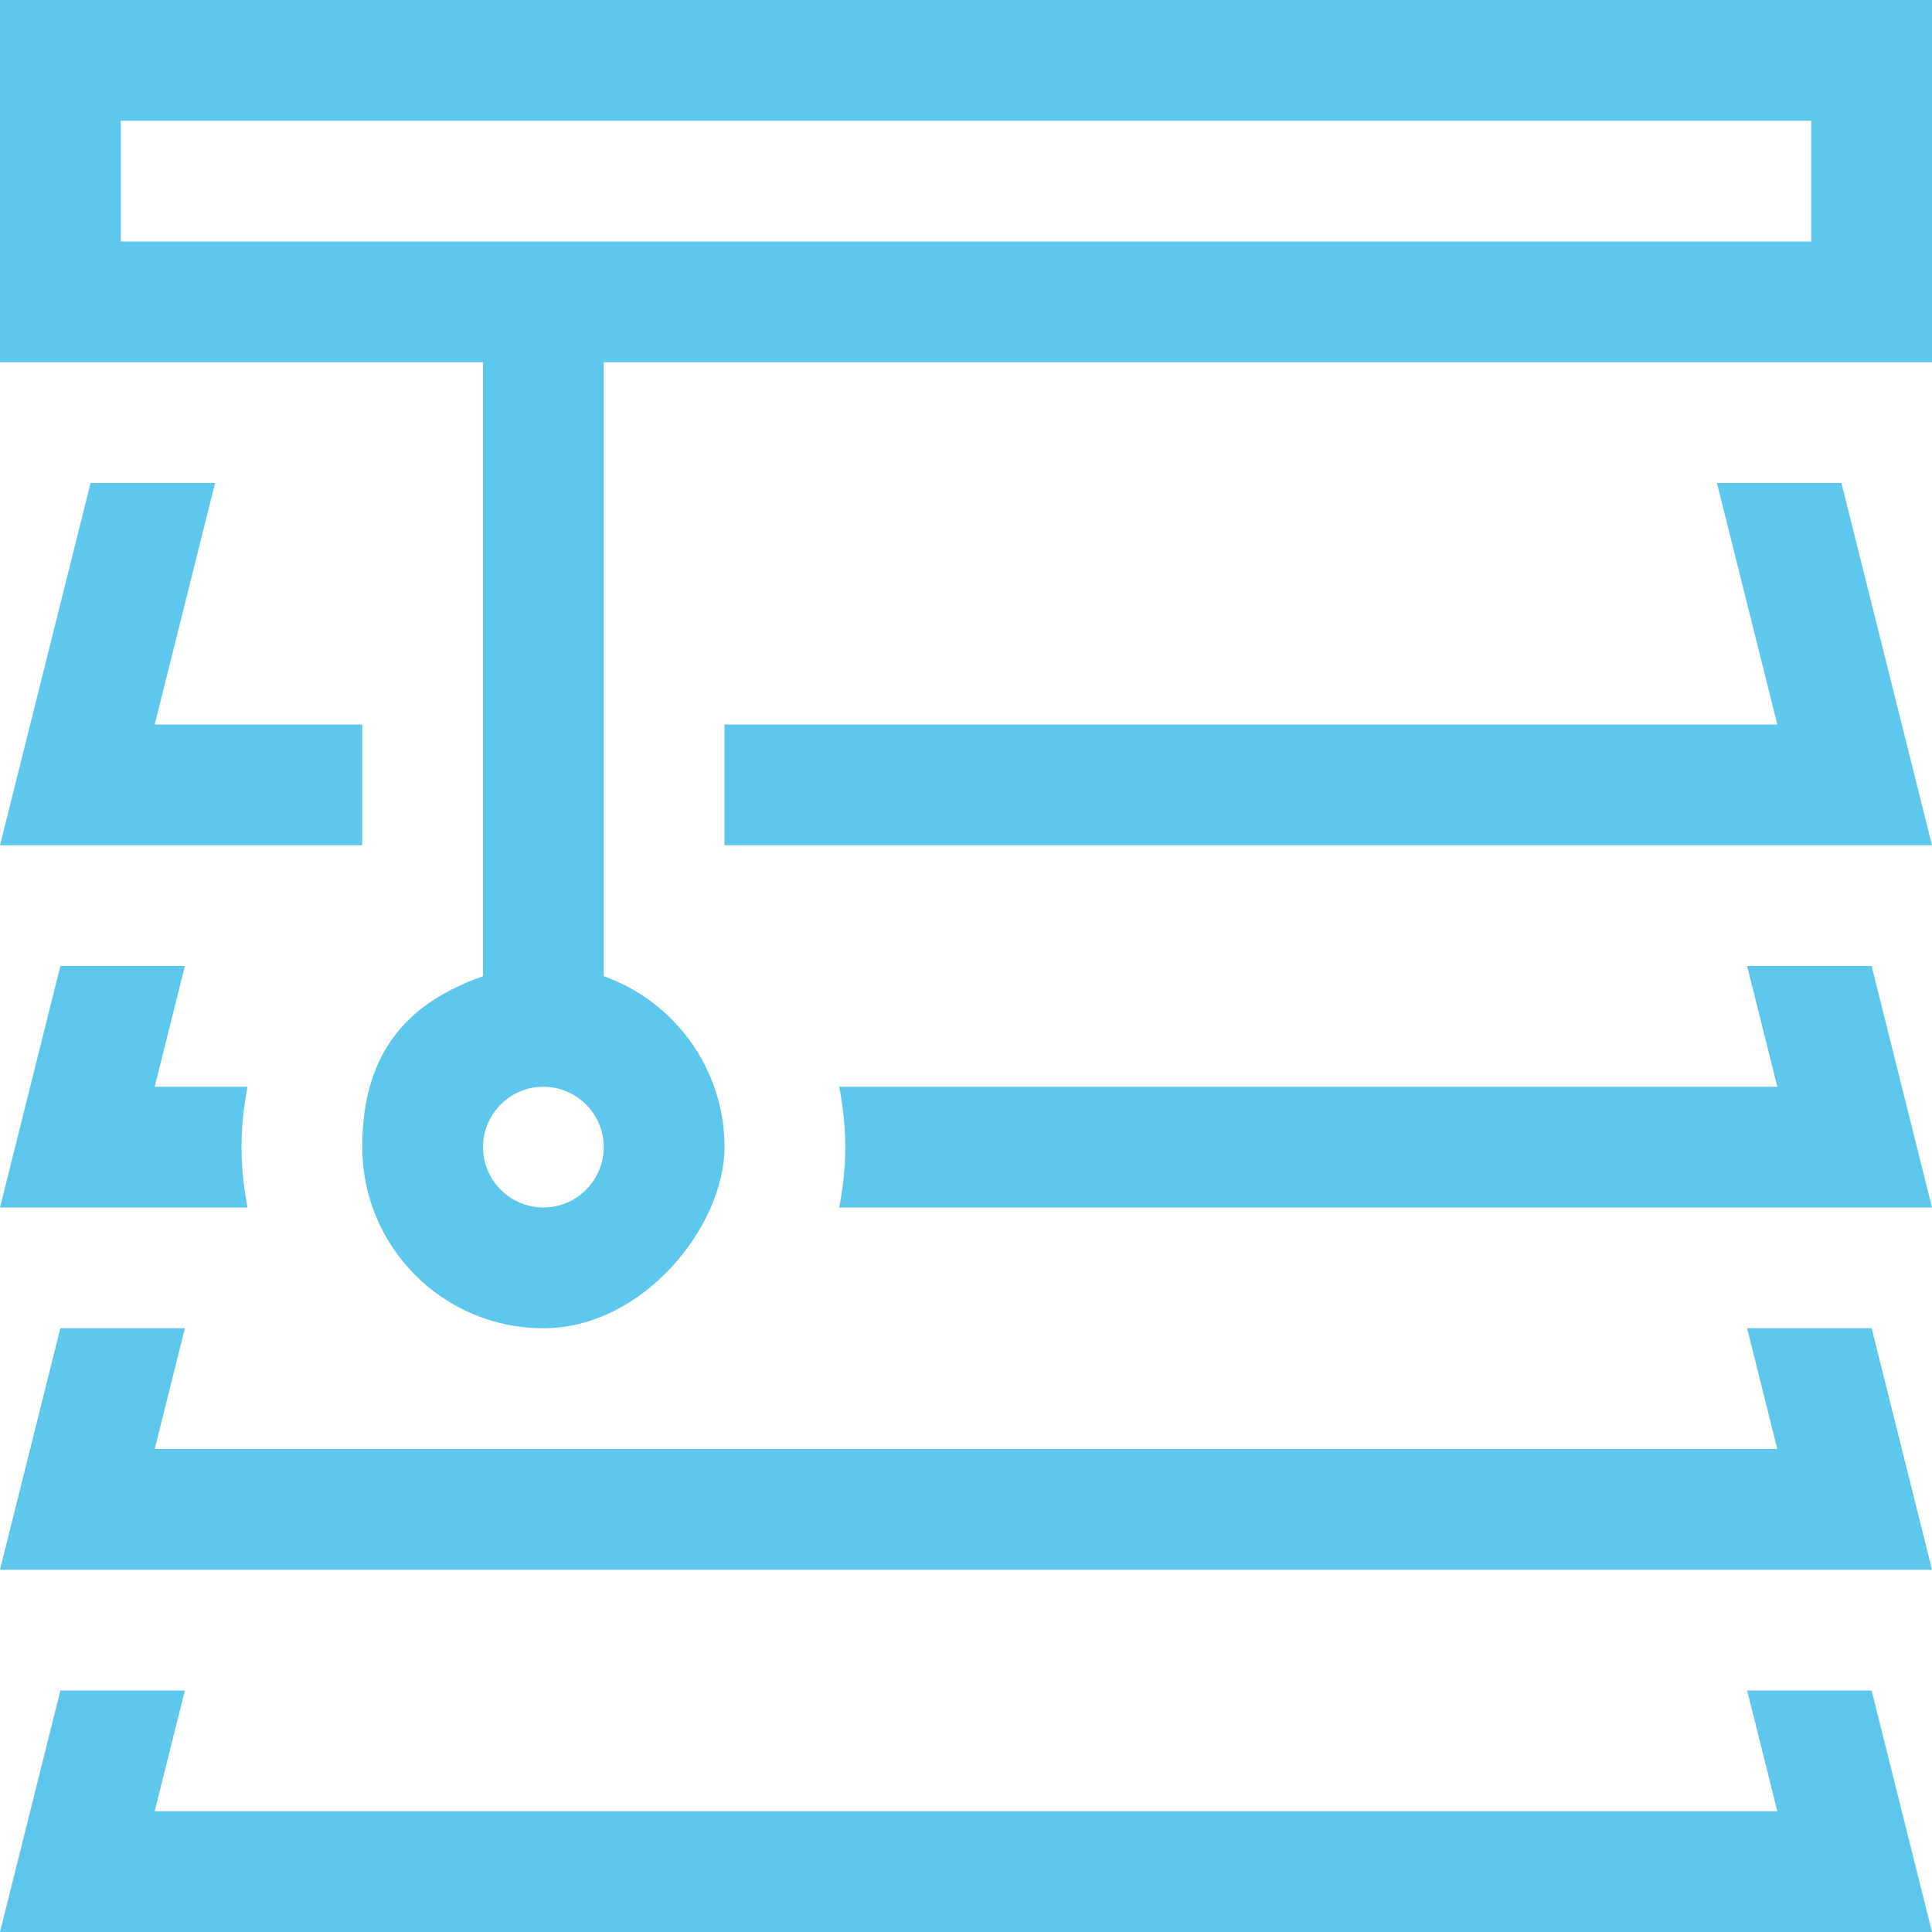 <?xml version="1.0" encoding="UTF-8"?>
<svg id="Ebene_1" xmlns="http://www.w3.org/2000/svg" version="1.1" viewBox="0 0 512 512">
  <!-- Generator: Adobe Illustrator 29.1.0, SVG Export Plug-In . SVG Version: 2.1.0 Build 142)  -->
  <defs>
    <style>
      .st0 {
        fill: #5ec7ed;
      }
    </style>
  </defs>
  <path class="st0" d="M0,0h512v96H160v162.7c18.6,6.6,32,24.4,32,45.3s-21.5,48-48,48-48-21.5-48-48,13.4-38.7,32-45.3V96H0V0ZM32,32v32h448v-32H32ZM96,192v32H0l8-32,16-64h33l-16,64h55ZM192,224v-32h279l-16-64h33l16,64,8,32H192ZM65.6,288c-1,5.2-1.6,10.5-1.6,16s.6,10.8,1.6,16H0l8-32,8-32h33l-8,32h24.6ZM222.4,320c1-5.2,1.6-10.5,1.6-16s-.6-10.8-1.6-16h248.6l-8-32h33l8,32,8,32H222.4ZM144,384h327l-8-32h33l8,32,8,32H0l8-32,8-32h33l-8,32h103ZM512,512H0l8-32,8-32h33l-8,32h430l-8-32h33l8,32,8,32ZM144,320c8.8,0,16-7.2,16-16s-7.2-16-16-16-16,7.2-16,16,7.2,16,16,16Z"/>
</svg>